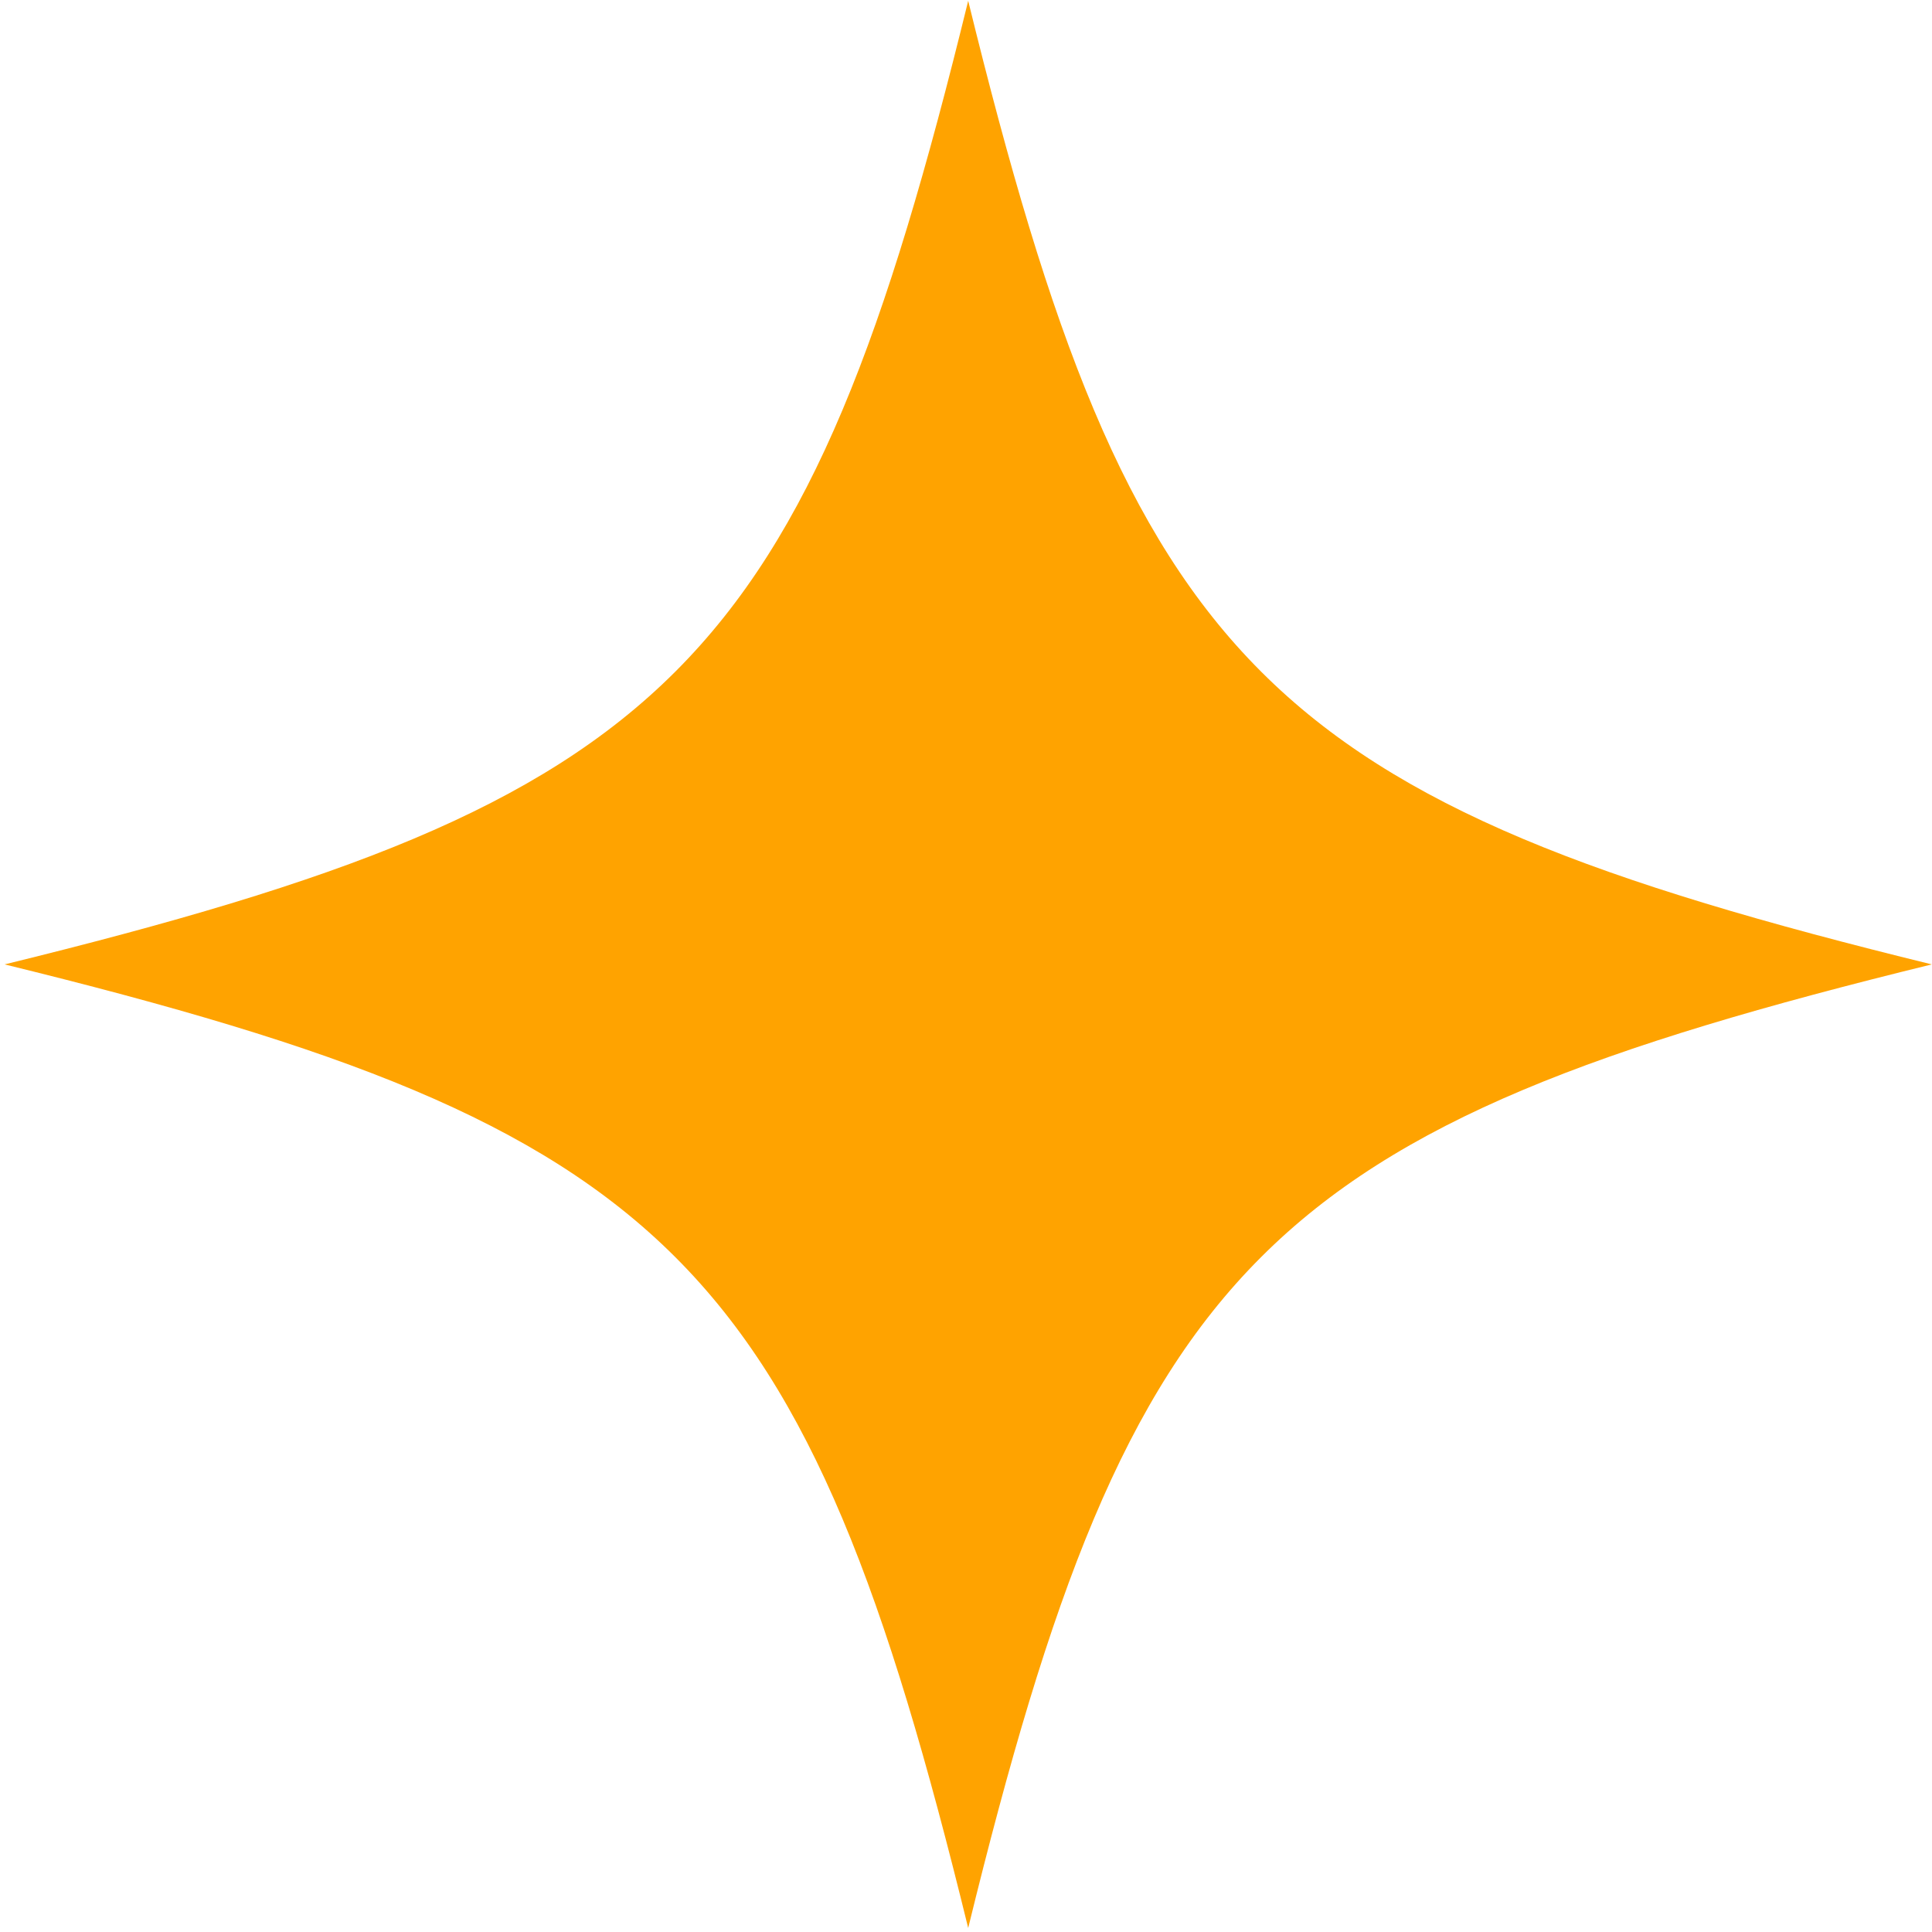 <?xml version="1.0" encoding="UTF-8" standalone="yes"?>
<svg width="112" height="112" viewBox="0 0 112 112" fill="none" xmlns="http://www.w3.org/2000/svg">
  <path d="M111.987 55.907C73.297 65.387 65.607 73.067 56.127 111.767C46.647 73.077 38.967 65.387 0.267 55.907C38.957 46.427 46.647 38.747 56.127 0.047C65.617 38.747 73.297 46.427 111.987 55.907Z" fill="#FFA300"/>
</svg>